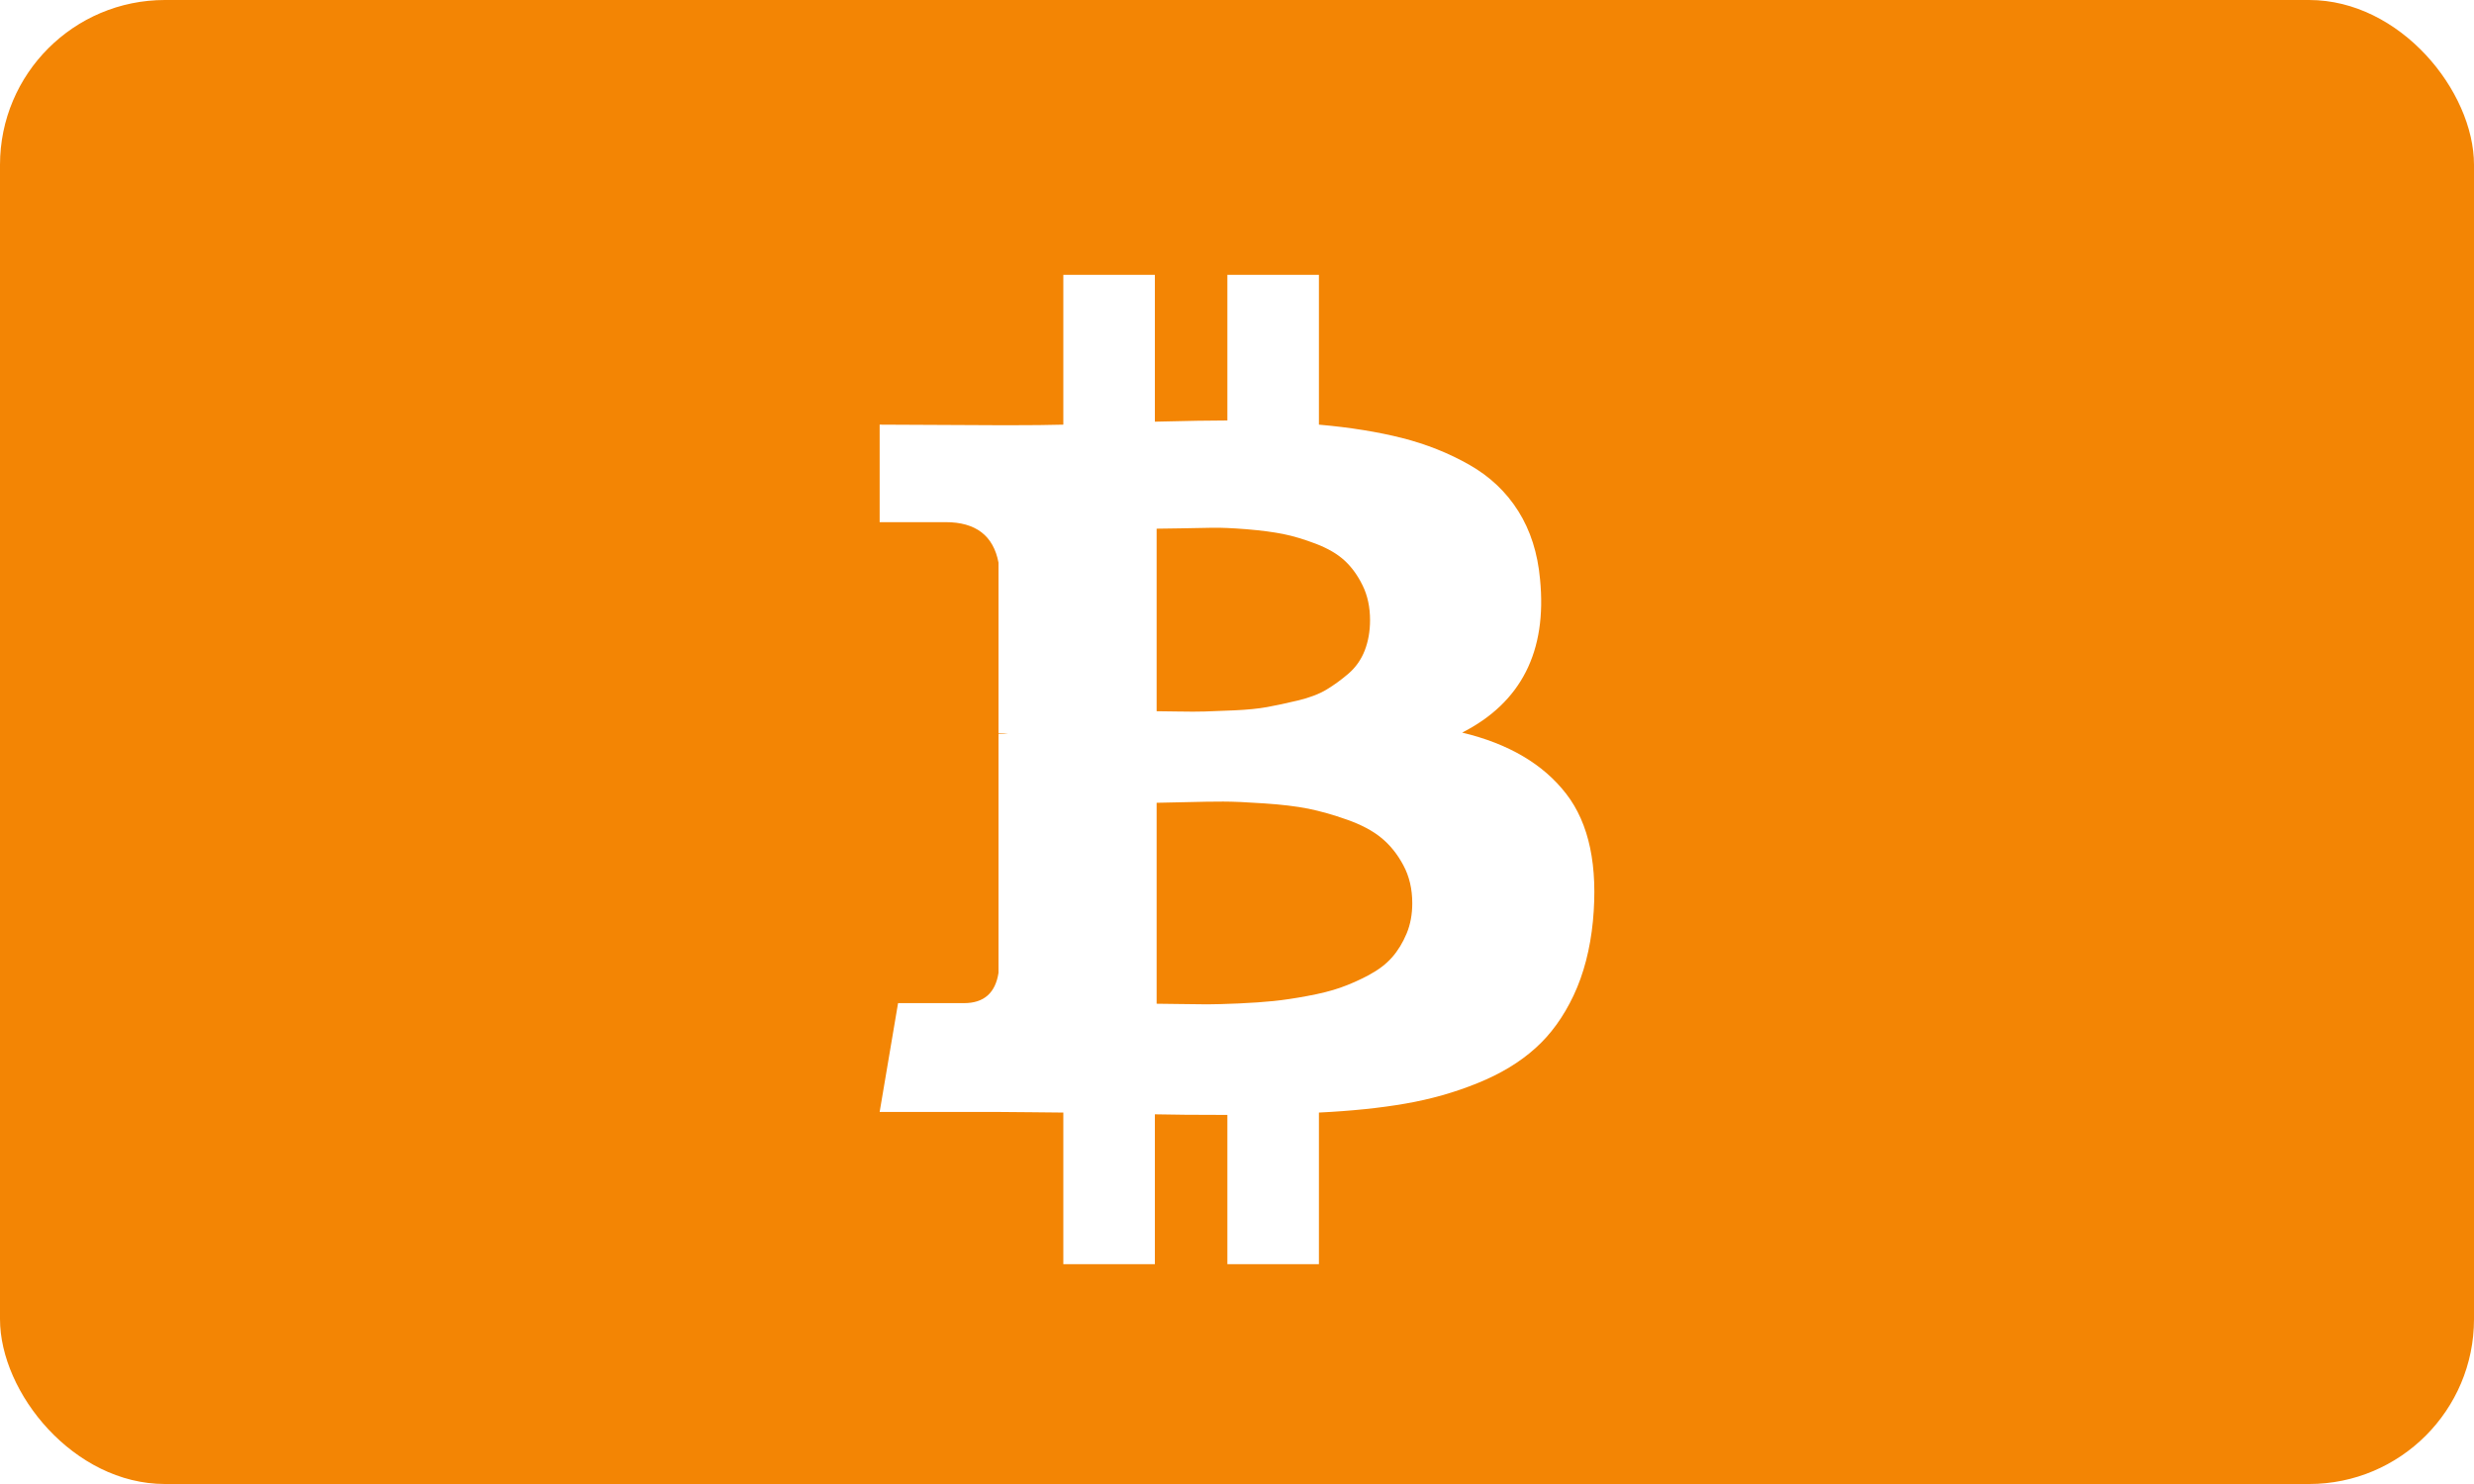 <?xml version="1.0" encoding="UTF-8"?>
<svg xmlns="http://www.w3.org/2000/svg" width="45" height="27" viewBox="0 0 45 27" fill="none">
  <rect x="0" y="0" width="45" height="27" fill="#333333" stroke="none"/>
  <g clip-path="url(#clip0_223_486)">
    <rect width="45" height="27" fill="white"></rect>
    <rect width="45" height="27" rx="3" fill="#F38504"></rect>
    <path d="M28.488 14.443C28.07 13.902 27.439 13.531 26.596 13.329C27.67 12.781 28.142 11.851 28.012 10.538C27.969 10.062 27.837 9.65 27.617 9.3C27.397 8.95 27.1 8.669 26.725 8.456C26.351 8.243 25.943 8.081 25.503 7.969C25.064 7.858 24.559 7.776 23.99 7.726V5H22.325V7.65C22.037 7.65 21.597 7.657 21.006 7.672V5H19.341V7.726C19.103 7.733 18.753 7.737 18.292 7.737L16 7.726V9.5H17.2C17.748 9.5 18.069 9.745 18.162 10.236V13.34C18.235 13.34 18.292 13.344 18.335 13.351H18.162V17.7C18.105 18.067 17.896 18.251 17.535 18.251H16.335L16 20.231H18.163C18.299 20.231 18.498 20.233 18.757 20.236C19.017 20.24 19.211 20.242 19.341 20.242V23H21.006V20.274C21.309 20.281 21.749 20.285 22.325 20.285V23H23.99V20.242C24.581 20.213 25.106 20.159 25.563 20.079C26.021 20 26.459 19.876 26.877 19.706C27.295 19.537 27.644 19.326 27.925 19.073C28.207 18.821 28.439 18.5 28.623 18.11C28.806 17.721 28.924 17.27 28.974 16.758C29.068 15.756 28.906 14.984 28.488 14.443ZM21.038 9.619C21.089 9.619 21.231 9.617 21.465 9.613C21.7 9.61 21.894 9.606 22.049 9.602C22.204 9.599 22.413 9.608 22.677 9.629C22.94 9.651 23.161 9.68 23.341 9.716C23.521 9.752 23.72 9.812 23.936 9.894C24.152 9.977 24.325 10.078 24.455 10.197C24.585 10.316 24.695 10.468 24.785 10.652C24.875 10.836 24.92 11.046 24.92 11.284C24.92 11.486 24.887 11.67 24.823 11.836C24.758 12.002 24.66 12.141 24.531 12.253C24.401 12.365 24.268 12.462 24.131 12.545C23.994 12.628 23.819 12.694 23.606 12.745C23.394 12.796 23.208 12.835 23.05 12.864C22.891 12.893 22.693 12.913 22.455 12.924C22.217 12.934 22.037 12.942 21.914 12.945C21.792 12.949 21.624 12.949 21.412 12.945C21.199 12.942 21.075 12.94 21.038 12.94V9.619L21.038 9.619ZM25.585 16.985C25.516 17.151 25.428 17.296 25.32 17.418C25.212 17.541 25.069 17.649 24.893 17.743C24.716 17.837 24.545 17.912 24.379 17.97C24.214 18.028 24.014 18.078 23.779 18.121C23.545 18.165 23.34 18.195 23.163 18.213C22.986 18.231 22.776 18.246 22.53 18.257C22.285 18.267 22.094 18.273 21.957 18.273C21.82 18.273 21.647 18.271 21.438 18.267C21.229 18.264 21.096 18.262 21.038 18.262V14.606C21.096 14.606 21.267 14.602 21.552 14.595C21.837 14.587 22.069 14.584 22.249 14.584C22.429 14.584 22.678 14.595 22.995 14.617C23.312 14.638 23.579 14.67 23.796 14.713C24.012 14.757 24.248 14.823 24.504 14.914C24.759 15.004 24.967 15.114 25.125 15.244C25.284 15.374 25.417 15.539 25.525 15.741C25.634 15.943 25.688 16.174 25.688 16.434C25.688 16.636 25.654 16.819 25.585 16.985Z" fill="white"></path>
  </g>
  <defs>
    <clipPath id="clip0_223_486">
      <rect width="45" height="27" fill="white"></rect>
    </clipPath>
  </defs>
</svg>
